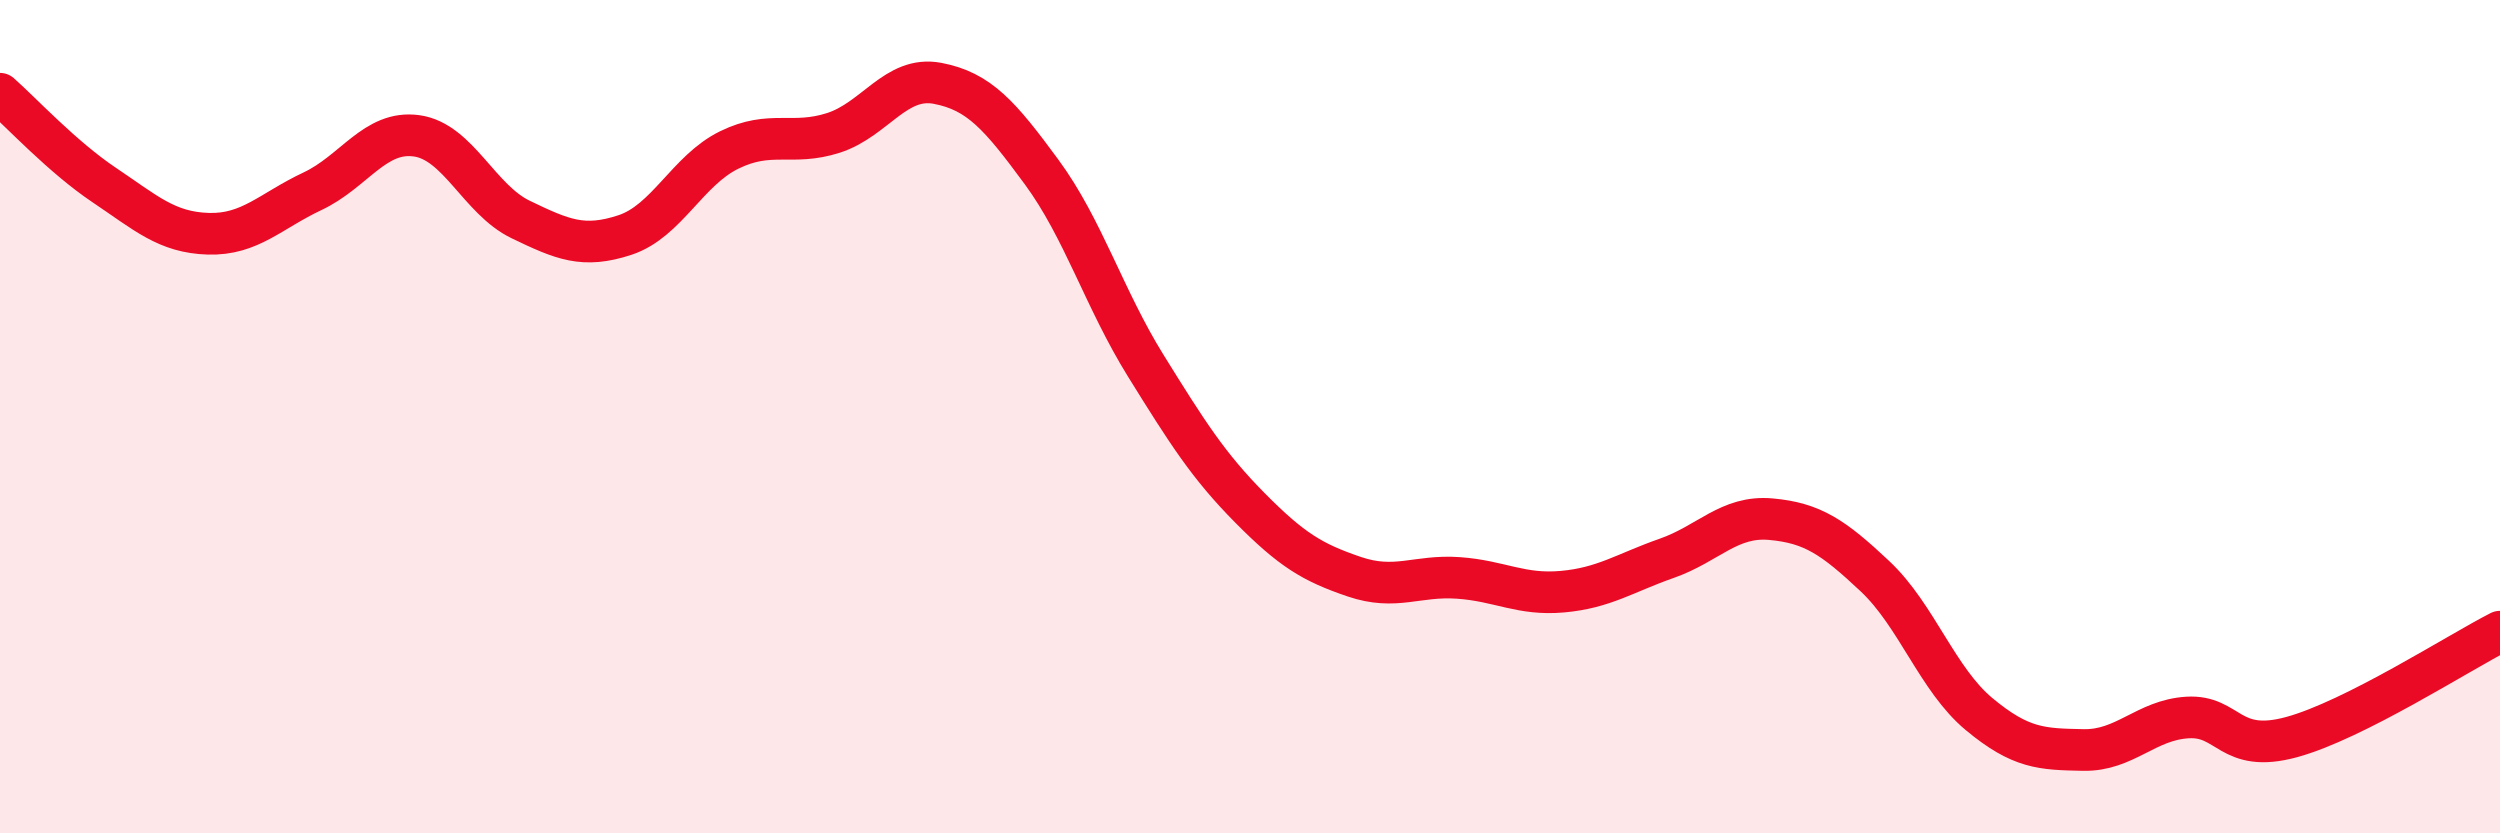 
    <svg width="60" height="20" viewBox="0 0 60 20" xmlns="http://www.w3.org/2000/svg">
      <path
        d="M 0,2.25 C 0.5,2.69 1.5,3.77 2.5,4.44 C 3.5,5.11 4,5.58 5,5.61 C 6,5.64 6.5,5.06 7.5,4.59 C 8.5,4.12 9,3.12 10,3.26 C 11,3.4 11.5,4.79 12.5,5.27 C 13.5,5.75 14,5.97 15,5.64 C 16,5.31 16.5,4.09 17.5,3.6 C 18.5,3.11 19,3.51 20,3.19 C 21,2.87 21.5,1.81 22.5,2 C 23.5,2.19 24,2.77 25,4.13 C 26,5.49 26.5,7.17 27.5,8.78 C 28.5,10.39 29,11.18 30,12.19 C 31,13.2 31.5,13.5 32.5,13.84 C 33.5,14.18 34,13.8 35,13.87 C 36,13.94 36.5,14.29 37.5,14.2 C 38.5,14.11 39,13.75 40,13.4 C 41,13.05 41.5,12.37 42.5,12.46 C 43.5,12.55 44,12.89 45,13.83 C 46,14.77 46.5,16.31 47.5,17.14 C 48.5,17.97 49,17.98 50,18 C 51,18.02 51.5,17.28 52.5,17.22 C 53.5,17.16 53.5,18.1 55,17.69 C 56.5,17.28 59,15.67 60,15.16L60 20L0 20Z"
        fill="#EB0A25"
        opacity="0.1"
        stroke-linecap="round"
        stroke-linejoin="round"
      />
      <path
        d="M 0,2.25 C 0.5,2.69 1.5,3.77 2.5,4.44 C 3.5,5.11 4,5.58 5,5.61 C 6,5.64 6.5,5.06 7.5,4.59 C 8.5,4.12 9,3.12 10,3.26 C 11,3.4 11.5,4.79 12.5,5.27 C 13.5,5.75 14,5.97 15,5.64 C 16,5.31 16.5,4.09 17.5,3.6 C 18.5,3.11 19,3.51 20,3.19 C 21,2.87 21.5,1.81 22.5,2 C 23.5,2.19 24,2.77 25,4.13 C 26,5.49 26.5,7.17 27.5,8.78 C 28.5,10.39 29,11.18 30,12.19 C 31,13.2 31.5,13.5 32.5,13.84 C 33.5,14.18 34,13.8 35,13.87 C 36,13.94 36.5,14.29 37.5,14.2 C 38.5,14.11 39,13.75 40,13.4 C 41,13.05 41.5,12.37 42.5,12.46 C 43.5,12.55 44,12.89 45,13.83 C 46,14.77 46.5,16.31 47.5,17.14 C 48.5,17.97 49,17.98 50,18 C 51,18.02 51.5,17.28 52.5,17.22 C 53.5,17.16 53.5,18.1 55,17.69 C 56.5,17.28 59,15.67 60,15.16"
        stroke="#EB0A25"
        stroke-width="1"
        fill="none"
        stroke-linecap="round"
        stroke-linejoin="round"
      />
    </svg>
  